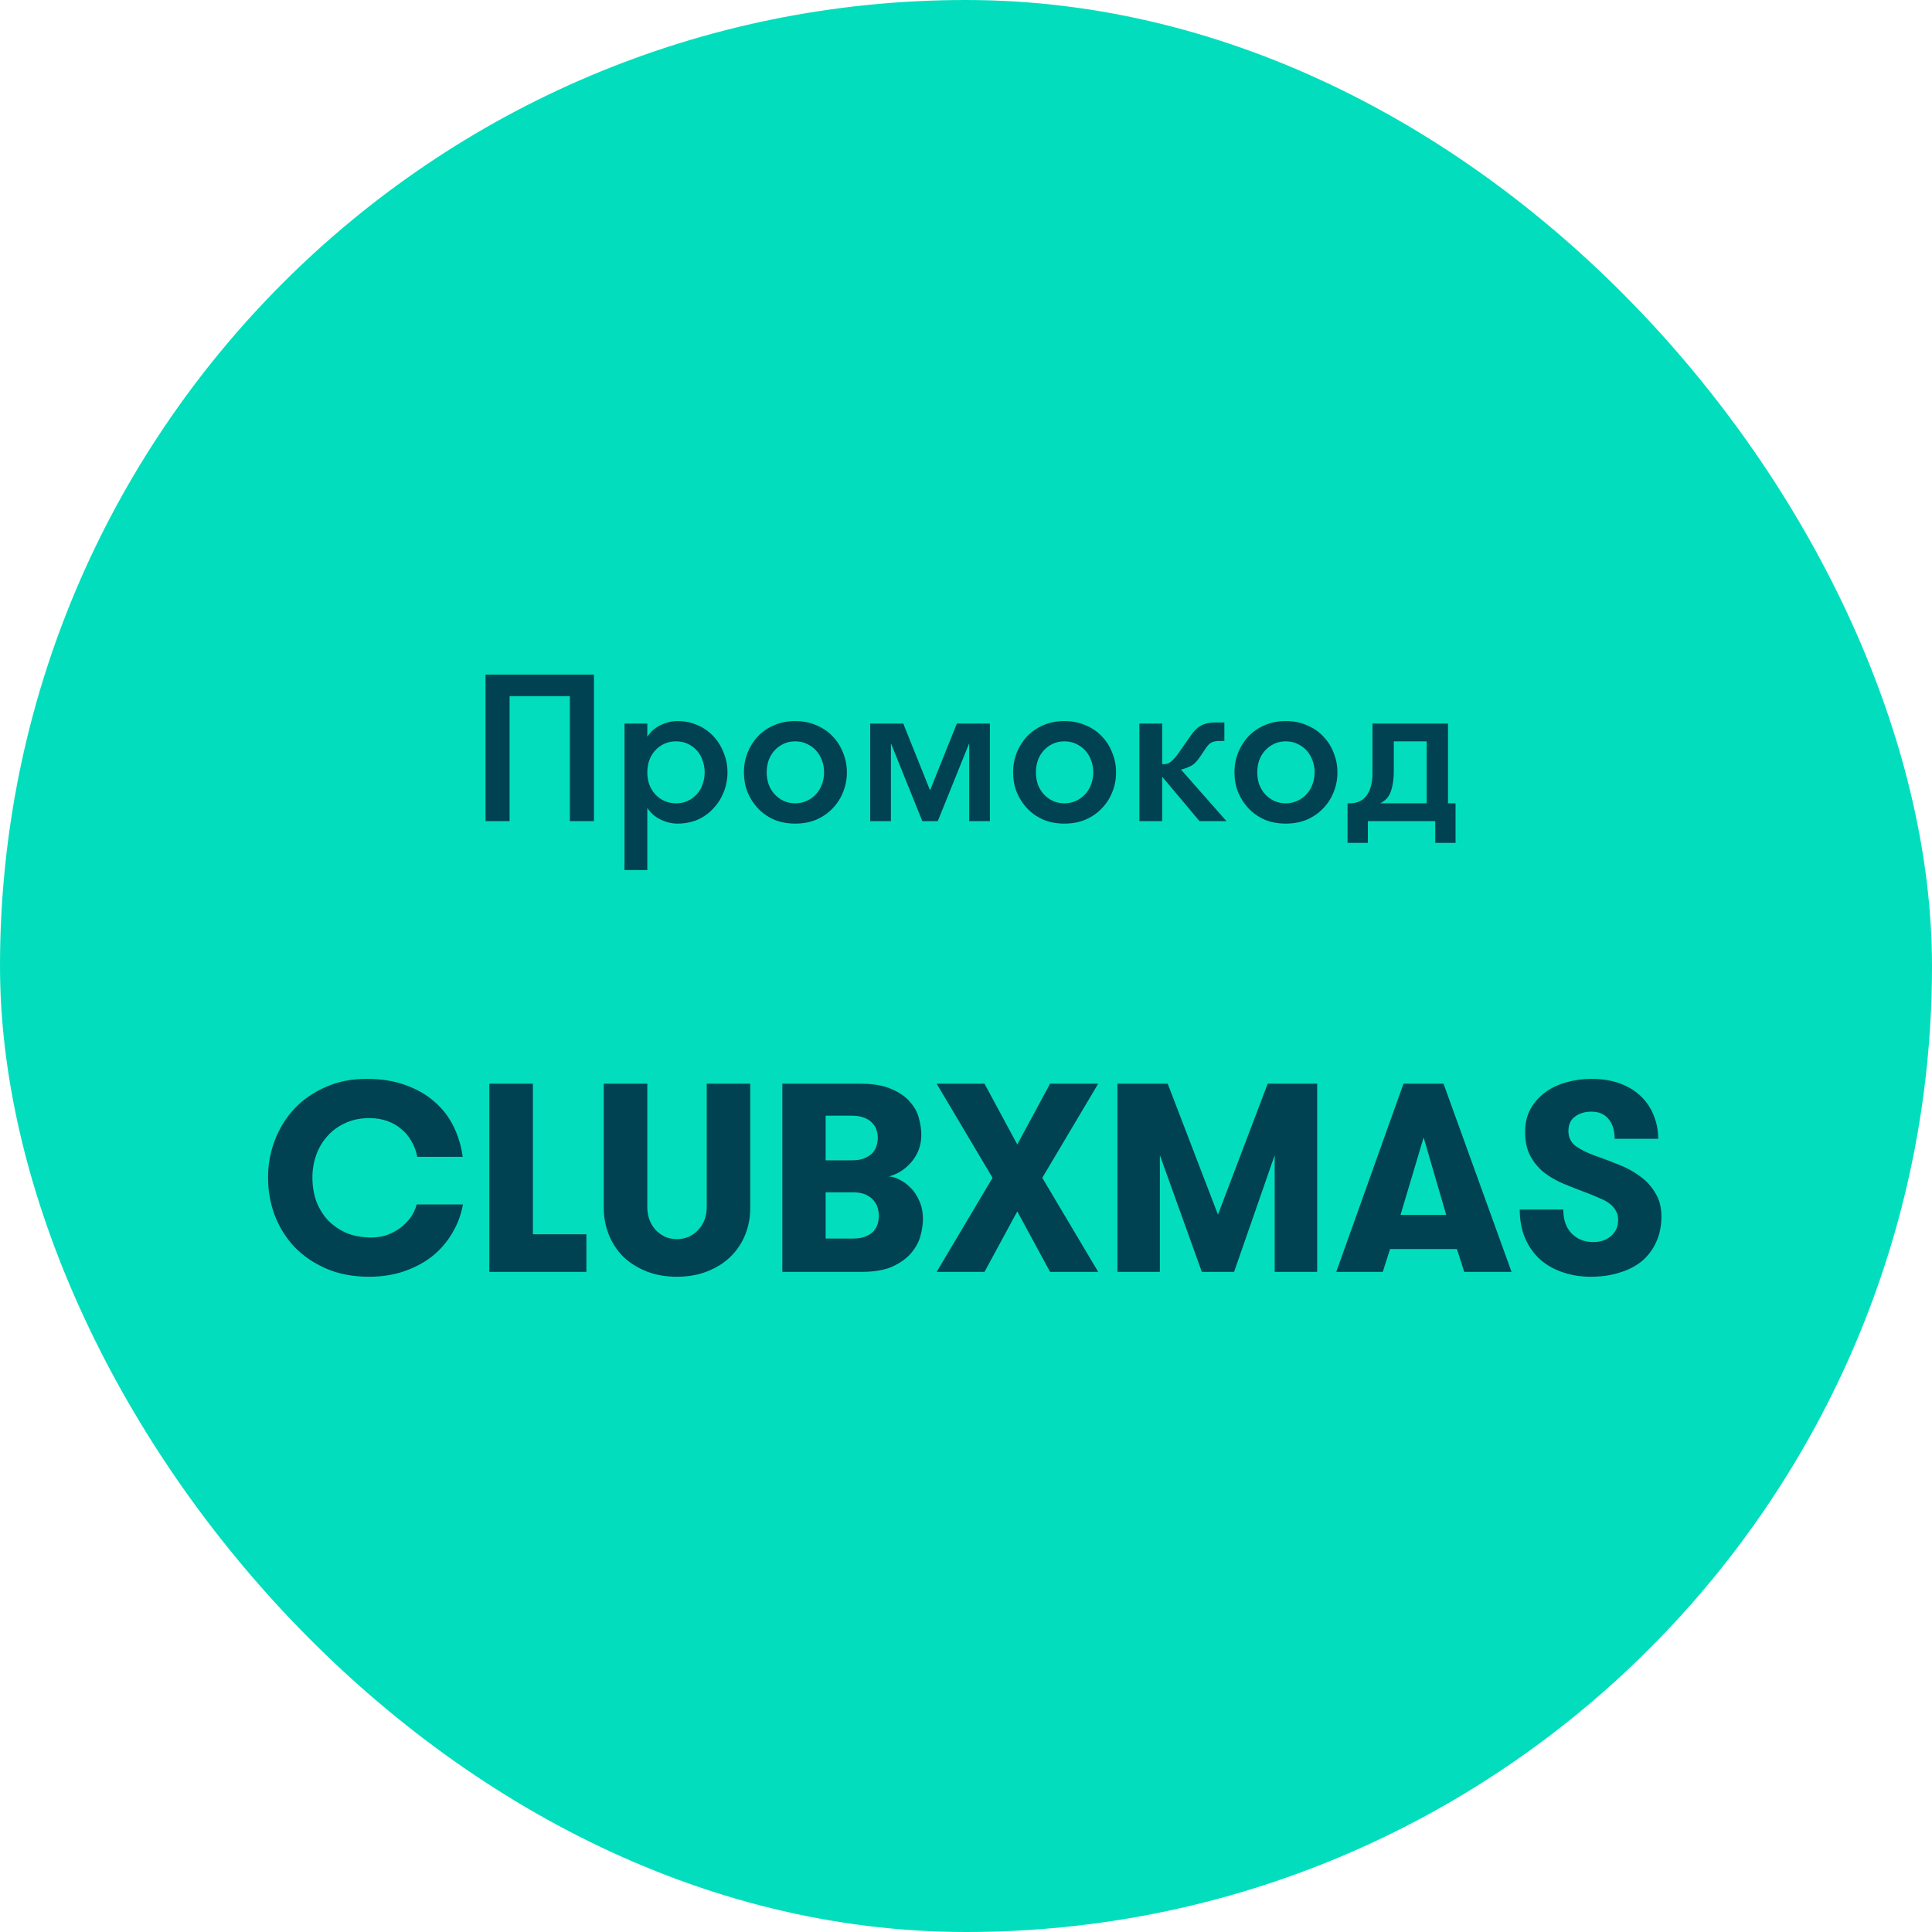 <svg width="120" height="120" viewBox="0 0 120 120" fill="none" xmlns="http://www.w3.org/2000/svg">
<rect width="120" height="120" rx="60" fill="#02DEBD"/>
<path d="M31.651 43.239V51H30.157V41.9H36.891V51H35.395V43.239H31.651ZM40.206 45.761C40.397 45.458 40.666 45.219 41.012 45.046C41.368 44.873 41.723 44.786 42.078 44.786C42.538 44.786 42.958 44.873 43.339 45.046C43.721 45.211 44.046 45.44 44.314 45.735C44.592 46.03 44.804 46.372 44.951 46.762C45.107 47.143 45.185 47.546 45.185 47.971C45.185 48.404 45.107 48.812 44.951 49.193C44.804 49.574 44.592 49.912 44.314 50.207C44.046 50.502 43.721 50.736 43.339 50.909C42.958 51.074 42.538 51.156 42.078 51.156C41.723 51.156 41.368 51.069 41.012 50.896C40.666 50.723 40.397 50.484 40.206 50.181V54.042H38.789V44.942H40.206V45.761ZM42 46.047C41.723 46.047 41.472 46.099 41.246 46.203C41.03 46.307 40.843 46.446 40.687 46.619C40.531 46.792 40.41 46.996 40.323 47.23C40.245 47.464 40.206 47.711 40.206 47.971C40.206 48.231 40.245 48.478 40.323 48.712C40.41 48.946 40.531 49.15 40.687 49.323C40.843 49.496 41.03 49.635 41.246 49.739C41.472 49.843 41.723 49.895 42 49.895C42.269 49.895 42.512 49.843 42.728 49.739C42.945 49.635 43.131 49.496 43.287 49.323C43.443 49.15 43.56 48.946 43.638 48.712C43.725 48.478 43.768 48.231 43.768 47.971C43.768 47.711 43.725 47.464 43.638 47.23C43.56 46.996 43.443 46.792 43.287 46.619C43.131 46.446 42.945 46.307 42.728 46.203C42.512 46.099 42.269 46.047 42 46.047ZM49.39 51.156C48.905 51.156 48.467 51.074 48.077 50.909C47.687 50.736 47.354 50.502 47.076 50.207C46.799 49.912 46.582 49.574 46.426 49.193C46.279 48.812 46.205 48.404 46.205 47.971C46.205 47.546 46.279 47.143 46.426 46.762C46.582 46.372 46.799 46.03 47.076 45.735C47.354 45.44 47.687 45.211 48.077 45.046C48.467 44.873 48.905 44.786 49.39 44.786C49.876 44.786 50.313 44.873 50.703 45.046C51.102 45.211 51.44 45.44 51.717 45.735C52.003 46.03 52.22 46.372 52.367 46.762C52.523 47.143 52.601 47.546 52.601 47.971C52.601 48.404 52.523 48.812 52.367 49.193C52.22 49.574 52.003 49.912 51.717 50.207C51.44 50.502 51.102 50.736 50.703 50.909C50.313 51.074 49.876 51.156 49.39 51.156ZM49.39 49.895C49.659 49.895 49.902 49.843 50.118 49.739C50.344 49.635 50.534 49.496 50.69 49.323C50.846 49.15 50.968 48.946 51.054 48.712C51.141 48.478 51.184 48.231 51.184 47.971C51.184 47.711 51.141 47.464 51.054 47.23C50.968 46.996 50.846 46.792 50.69 46.619C50.534 46.446 50.344 46.307 50.118 46.203C49.902 46.099 49.659 46.047 49.39 46.047C49.122 46.047 48.879 46.099 48.662 46.203C48.446 46.307 48.259 46.446 48.103 46.619C47.947 46.792 47.826 46.996 47.739 47.23C47.661 47.464 47.622 47.711 47.622 47.971C47.622 48.231 47.661 48.478 47.739 48.712C47.826 48.946 47.947 49.15 48.103 49.323C48.259 49.496 48.446 49.635 48.662 49.739C48.879 49.843 49.122 49.895 49.39 49.895ZM61.485 51H60.198V46.164L58.248 51H57.286L55.336 46.164V51H54.049V44.942H56.103L57.767 49.089L59.431 44.942H61.485V51ZM66.11 51.156C65.625 51.156 65.187 51.074 64.797 50.909C64.407 50.736 64.073 50.502 63.796 50.207C63.519 49.912 63.302 49.574 63.146 49.193C62.999 48.812 62.925 48.404 62.925 47.971C62.925 47.546 62.999 47.143 63.146 46.762C63.302 46.372 63.519 46.03 63.796 45.735C64.073 45.44 64.407 45.211 64.797 45.046C65.187 44.873 65.625 44.786 66.11 44.786C66.596 44.786 67.033 44.873 67.423 45.046C67.822 45.211 68.16 45.44 68.437 45.735C68.723 46.03 68.94 46.372 69.087 46.762C69.243 47.143 69.321 47.546 69.321 47.971C69.321 48.404 69.243 48.812 69.087 49.193C68.94 49.574 68.723 49.912 68.437 50.207C68.16 50.502 67.822 50.736 67.423 50.909C67.033 51.074 66.596 51.156 66.11 51.156ZM66.11 49.895C66.379 49.895 66.621 49.843 66.838 49.739C67.064 49.635 67.254 49.496 67.41 49.323C67.566 49.15 67.688 48.946 67.774 48.712C67.861 48.478 67.904 48.231 67.904 47.971C67.904 47.711 67.861 47.464 67.774 47.23C67.688 46.996 67.566 46.792 67.41 46.619C67.254 46.446 67.064 46.307 66.838 46.203C66.621 46.099 66.379 46.047 66.11 46.047C65.841 46.047 65.599 46.099 65.382 46.203C65.165 46.307 64.979 46.446 64.823 46.619C64.667 46.792 64.546 46.996 64.459 47.23C64.381 47.464 64.342 47.711 64.342 47.971C64.342 48.231 64.381 48.478 64.459 48.712C64.546 48.946 64.667 49.15 64.823 49.323C64.979 49.496 65.165 49.635 65.382 49.739C65.599 49.843 65.841 49.895 66.11 49.895ZM72.186 47.464H72.316C72.472 47.464 72.615 47.408 72.745 47.295C72.883 47.182 73.026 47.022 73.174 46.814L73.954 45.696C74.153 45.401 74.365 45.193 74.591 45.072C74.816 44.942 75.089 44.877 75.41 44.877H76.047V46.021H75.709C75.57 46.021 75.431 46.047 75.293 46.099C75.163 46.151 75.041 46.259 74.929 46.424L74.526 47.022C74.335 47.308 74.136 47.499 73.928 47.594C73.728 47.689 73.538 47.759 73.356 47.802L76.177 51H74.5L72.186 48.244V51H70.769V44.942H72.186V47.464ZM79.859 51.156C79.374 51.156 78.936 51.074 78.546 50.909C78.156 50.736 77.823 50.502 77.545 50.207C77.268 49.912 77.051 49.574 76.895 49.193C76.748 48.812 76.674 48.404 76.674 47.971C76.674 47.546 76.748 47.143 76.895 46.762C77.051 46.372 77.268 46.03 77.545 45.735C77.823 45.44 78.156 45.211 78.546 45.046C78.936 44.873 79.374 44.786 79.859 44.786C80.344 44.786 80.782 44.873 81.172 45.046C81.571 45.211 81.909 45.44 82.186 45.735C82.472 46.03 82.689 46.372 82.836 46.762C82.992 47.143 83.07 47.546 83.07 47.971C83.07 48.404 82.992 48.812 82.836 49.193C82.689 49.574 82.472 49.912 82.186 50.207C81.909 50.502 81.571 50.736 81.172 50.909C80.782 51.074 80.344 51.156 79.859 51.156ZM79.859 49.895C80.128 49.895 80.371 49.843 80.587 49.739C80.812 49.635 81.003 49.496 81.159 49.323C81.315 49.15 81.436 48.946 81.523 48.712C81.61 48.478 81.653 48.231 81.653 47.971C81.653 47.711 81.61 47.464 81.523 47.23C81.436 46.996 81.315 46.792 81.159 46.619C81.003 46.446 80.812 46.307 80.587 46.203C80.371 46.099 80.128 46.047 79.859 46.047C79.591 46.047 79.348 46.099 79.131 46.203C78.915 46.307 78.728 46.446 78.572 46.619C78.416 46.792 78.295 46.996 78.208 47.23C78.13 47.464 78.091 47.711 78.091 47.971C78.091 48.231 78.13 48.478 78.208 48.712C78.295 48.946 78.416 49.15 78.572 49.323C78.728 49.496 78.915 49.635 79.131 49.739C79.348 49.843 79.591 49.895 79.859 49.895ZM83.699 52.352V49.895H83.829C84.072 49.895 84.284 49.852 84.466 49.765C84.648 49.67 84.795 49.54 84.908 49.375C85.02 49.21 85.103 49.02 85.155 48.803C85.216 48.578 85.246 48.339 85.246 48.088V44.942H89.939V49.895H90.407V52.352H89.146V51H84.96V52.352H83.699ZM88.613 49.895V46.047H86.572V47.893C86.572 48.378 86.511 48.799 86.39 49.154C86.269 49.501 86.043 49.748 85.714 49.895H88.613Z" fill="#004152"/>
<path d="M28.756 74.808C28.644 75.432 28.427 76.016 28.104 76.562C27.792 77.107 27.386 77.586 26.885 77.998C26.384 78.399 25.8 78.716 25.132 78.95C24.464 79.184 23.729 79.301 22.927 79.301C21.936 79.301 21.051 79.134 20.272 78.8C19.504 78.466 18.847 78.02 18.301 77.464C17.767 76.896 17.355 76.239 17.066 75.493C16.787 74.747 16.648 73.962 16.648 73.138C16.648 72.337 16.787 71.569 17.066 70.834C17.344 70.099 17.745 69.448 18.268 68.88C18.802 68.312 19.448 67.861 20.205 67.527C20.962 67.182 21.819 67.009 22.777 67.009C23.679 67.009 24.48 67.137 25.182 67.394C25.894 67.65 26.495 67.995 26.985 68.429C27.486 68.863 27.881 69.375 28.171 69.965C28.46 70.555 28.65 71.184 28.739 71.852H25.916C25.85 71.507 25.733 71.19 25.566 70.9C25.41 70.611 25.204 70.361 24.948 70.149C24.703 69.926 24.408 69.754 24.063 69.631C23.729 69.509 23.356 69.448 22.944 69.448C22.376 69.448 21.869 69.553 21.424 69.765C20.99 69.965 20.623 70.238 20.322 70.583C20.021 70.917 19.793 71.307 19.637 71.752C19.481 72.198 19.404 72.66 19.404 73.138C19.404 73.65 19.481 74.135 19.637 74.591C19.804 75.037 20.044 75.432 20.355 75.777C20.678 76.111 21.062 76.378 21.508 76.579C21.964 76.768 22.487 76.862 23.078 76.862C23.412 76.862 23.729 76.812 24.029 76.712C24.33 76.601 24.603 76.456 24.848 76.278C25.104 76.089 25.321 75.871 25.499 75.627C25.677 75.371 25.805 75.098 25.883 74.808H28.756ZM36.422 76.662V79H30.393V67.31H33.099V76.662H36.422ZM37.5 67.31H40.205V74.992C40.205 75.259 40.25 75.515 40.339 75.76C40.428 75.994 40.55 76.2 40.706 76.378C40.873 76.556 41.068 76.701 41.291 76.812C41.513 76.912 41.764 76.963 42.042 76.963C42.321 76.963 42.571 76.912 42.794 76.812C43.027 76.701 43.222 76.556 43.378 76.378C43.545 76.2 43.673 75.994 43.762 75.76C43.851 75.515 43.896 75.259 43.896 74.992V67.31H46.601V75.009C46.601 75.61 46.495 76.172 46.284 76.695C46.072 77.219 45.766 77.675 45.365 78.065C44.976 78.443 44.497 78.744 43.929 78.967C43.373 79.189 42.743 79.301 42.042 79.301C41.341 79.301 40.712 79.189 40.155 78.967C39.598 78.744 39.12 78.443 38.719 78.065C38.329 77.675 38.029 77.219 37.817 76.695C37.605 76.172 37.5 75.61 37.5 75.009V67.31ZM48.592 67.31H53.435C54.237 67.31 54.883 67.421 55.373 67.644C55.873 67.856 56.258 68.123 56.525 68.446C56.803 68.757 56.987 69.097 57.076 69.464C57.176 69.832 57.226 70.166 57.226 70.466C57.226 70.834 57.165 71.168 57.042 71.468C56.92 71.758 56.759 72.014 56.558 72.237C56.358 72.459 56.135 72.643 55.89 72.788C55.656 72.921 55.423 73.016 55.189 73.072C55.378 73.072 55.595 73.133 55.84 73.255C56.085 73.367 56.319 73.534 56.541 73.756C56.764 73.968 56.948 74.24 57.093 74.575C57.248 74.909 57.326 75.293 57.326 75.727C57.326 76.027 57.276 76.367 57.176 76.746C57.076 77.124 56.887 77.48 56.608 77.814C56.33 78.148 55.94 78.432 55.439 78.666C54.938 78.889 54.287 79 53.485 79H48.592V67.31ZM52.901 72.07C53.235 72.07 53.502 72.025 53.703 71.936C53.914 71.847 54.081 71.736 54.203 71.602C54.326 71.457 54.41 71.301 54.454 71.134C54.499 70.967 54.521 70.811 54.521 70.667C54.521 70.533 54.499 70.388 54.454 70.233C54.421 70.077 54.343 69.932 54.22 69.798C54.109 69.654 53.947 69.537 53.736 69.448C53.524 69.347 53.246 69.297 52.901 69.297H51.281V72.07H52.901ZM51.281 74.057V76.929H52.968C53.302 76.929 53.569 76.885 53.769 76.796C53.981 76.707 54.148 76.595 54.27 76.462C54.393 76.317 54.476 76.161 54.521 75.994C54.565 75.827 54.588 75.66 54.588 75.493C54.588 75.359 54.565 75.209 54.521 75.042C54.476 74.875 54.393 74.719 54.27 74.575C54.159 74.43 53.998 74.307 53.786 74.207C53.575 74.107 53.307 74.057 52.984 74.057H51.281ZM65.222 67.31H68.212L64.738 73.155L68.212 79H65.222L63.185 75.243L61.148 79H58.175L61.649 73.155L58.175 67.31H61.148L63.185 71.084L65.222 67.31ZM81.812 79H79.173V71.752L76.651 79H74.647L72.042 71.752V79H69.404V67.31H72.527L75.65 75.443L78.739 67.31H81.812V79ZM88.424 70.65L86.988 75.46H89.827L88.424 70.65ZM90.946 79L90.495 77.581H86.337L85.886 79H82.997L87.172 67.31H89.66L93.885 79H90.946ZM97.099 75.126C97.099 75.76 97.271 76.256 97.617 76.612C97.962 76.968 98.412 77.146 98.969 77.146C99.403 77.146 99.765 77.024 100.055 76.779C100.355 76.523 100.506 76.189 100.506 75.777C100.506 75.543 100.455 75.348 100.355 75.192C100.266 75.025 100.138 74.881 99.971 74.758C99.815 74.636 99.626 74.53 99.403 74.441C99.181 74.341 98.941 74.24 98.685 74.14C98.151 73.94 97.639 73.74 97.149 73.539C96.67 73.339 96.253 73.099 95.896 72.821C95.54 72.531 95.256 72.186 95.045 71.786C94.833 71.385 94.727 70.889 94.727 70.299C94.727 69.765 94.839 69.292 95.061 68.88C95.295 68.468 95.601 68.123 95.98 67.844C96.358 67.566 96.793 67.36 97.282 67.227C97.784 67.082 98.301 67.009 98.836 67.009C99.526 67.009 100.133 67.11 100.656 67.31C101.179 67.51 101.613 67.783 101.958 68.128C102.304 68.473 102.56 68.869 102.727 69.314C102.905 69.759 102.994 70.233 102.994 70.734H100.288C100.288 70.21 100.16 69.798 99.904 69.498C99.659 69.197 99.303 69.047 98.836 69.047C98.446 69.047 98.112 69.147 97.834 69.347C97.555 69.548 97.416 69.848 97.416 70.249C97.416 70.639 97.566 70.951 97.867 71.184C98.179 71.407 98.585 71.608 99.086 71.786C99.565 71.953 100.049 72.136 100.539 72.337C101.029 72.526 101.469 72.765 101.858 73.055C102.248 73.333 102.565 73.678 102.81 74.09C103.066 74.491 103.194 74.981 103.194 75.56C103.194 76.161 103.083 76.695 102.86 77.163C102.649 77.631 102.348 78.026 101.958 78.349C101.569 78.66 101.107 78.894 100.572 79.05C100.038 79.217 99.448 79.301 98.802 79.301C98.179 79.301 97.594 79.206 97.049 79.017C96.514 78.839 96.047 78.571 95.646 78.215C95.256 77.859 94.95 77.425 94.727 76.912C94.505 76.389 94.393 75.794 94.393 75.126H97.099Z" fill="#004152"/>
</svg>
